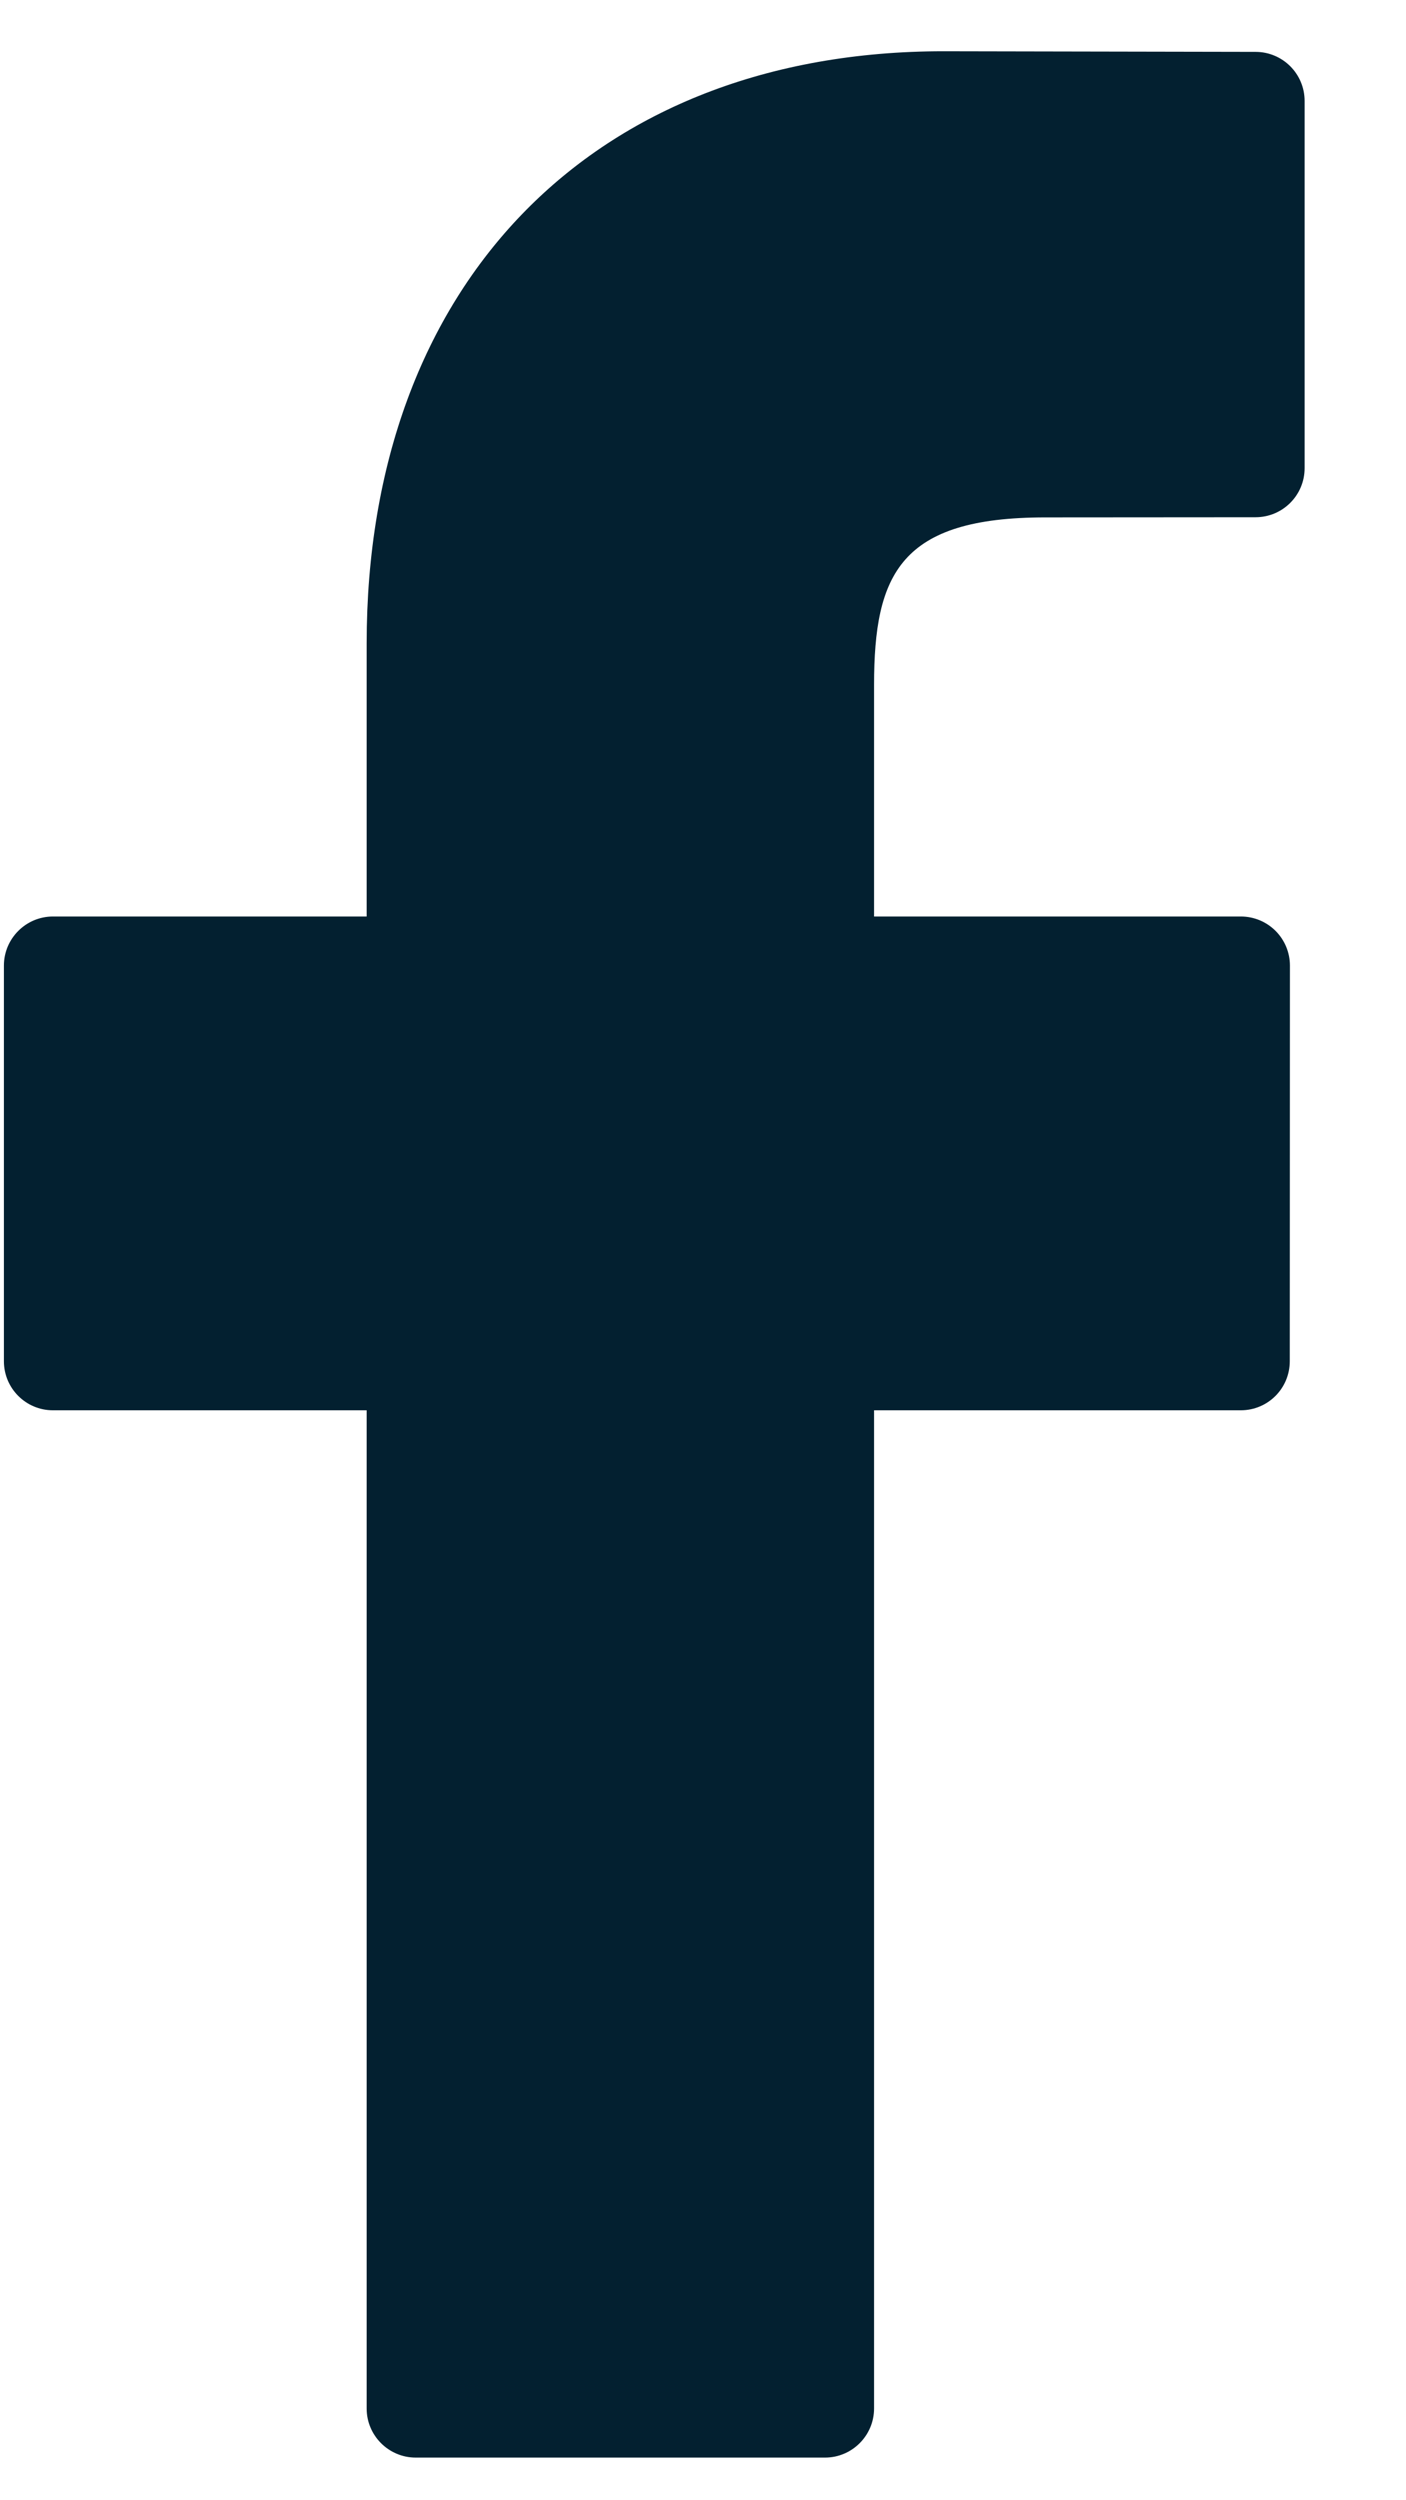 <svg width="9" height="16" viewBox="0 0 9 16" fill="none" xmlns="http://www.w3.org/2000/svg">
<path d="M8.037 0.332L6.04 0.328C3.797 0.328 2.347 1.816 2.347 4.118V5.865H0.339C0.166 5.865 0.025 6.006 0.025 6.179V8.711C0.025 8.885 0.166 9.025 0.339 9.025H2.347V15.413C2.347 15.586 2.488 15.727 2.661 15.727H5.281C5.454 15.727 5.595 15.586 5.595 15.413V9.025H7.942C8.116 9.025 8.256 8.885 8.256 8.711L8.257 6.179C8.257 6.096 8.224 6.016 8.165 5.957C8.106 5.898 8.026 5.865 7.943 5.865H5.595V4.384C5.595 3.672 5.764 3.311 6.692 3.311L8.037 3.31C8.21 3.31 8.351 3.17 8.351 2.996V0.646C8.351 0.472 8.21 0.332 8.037 0.332Z" fill="#032030"/>
</svg>
